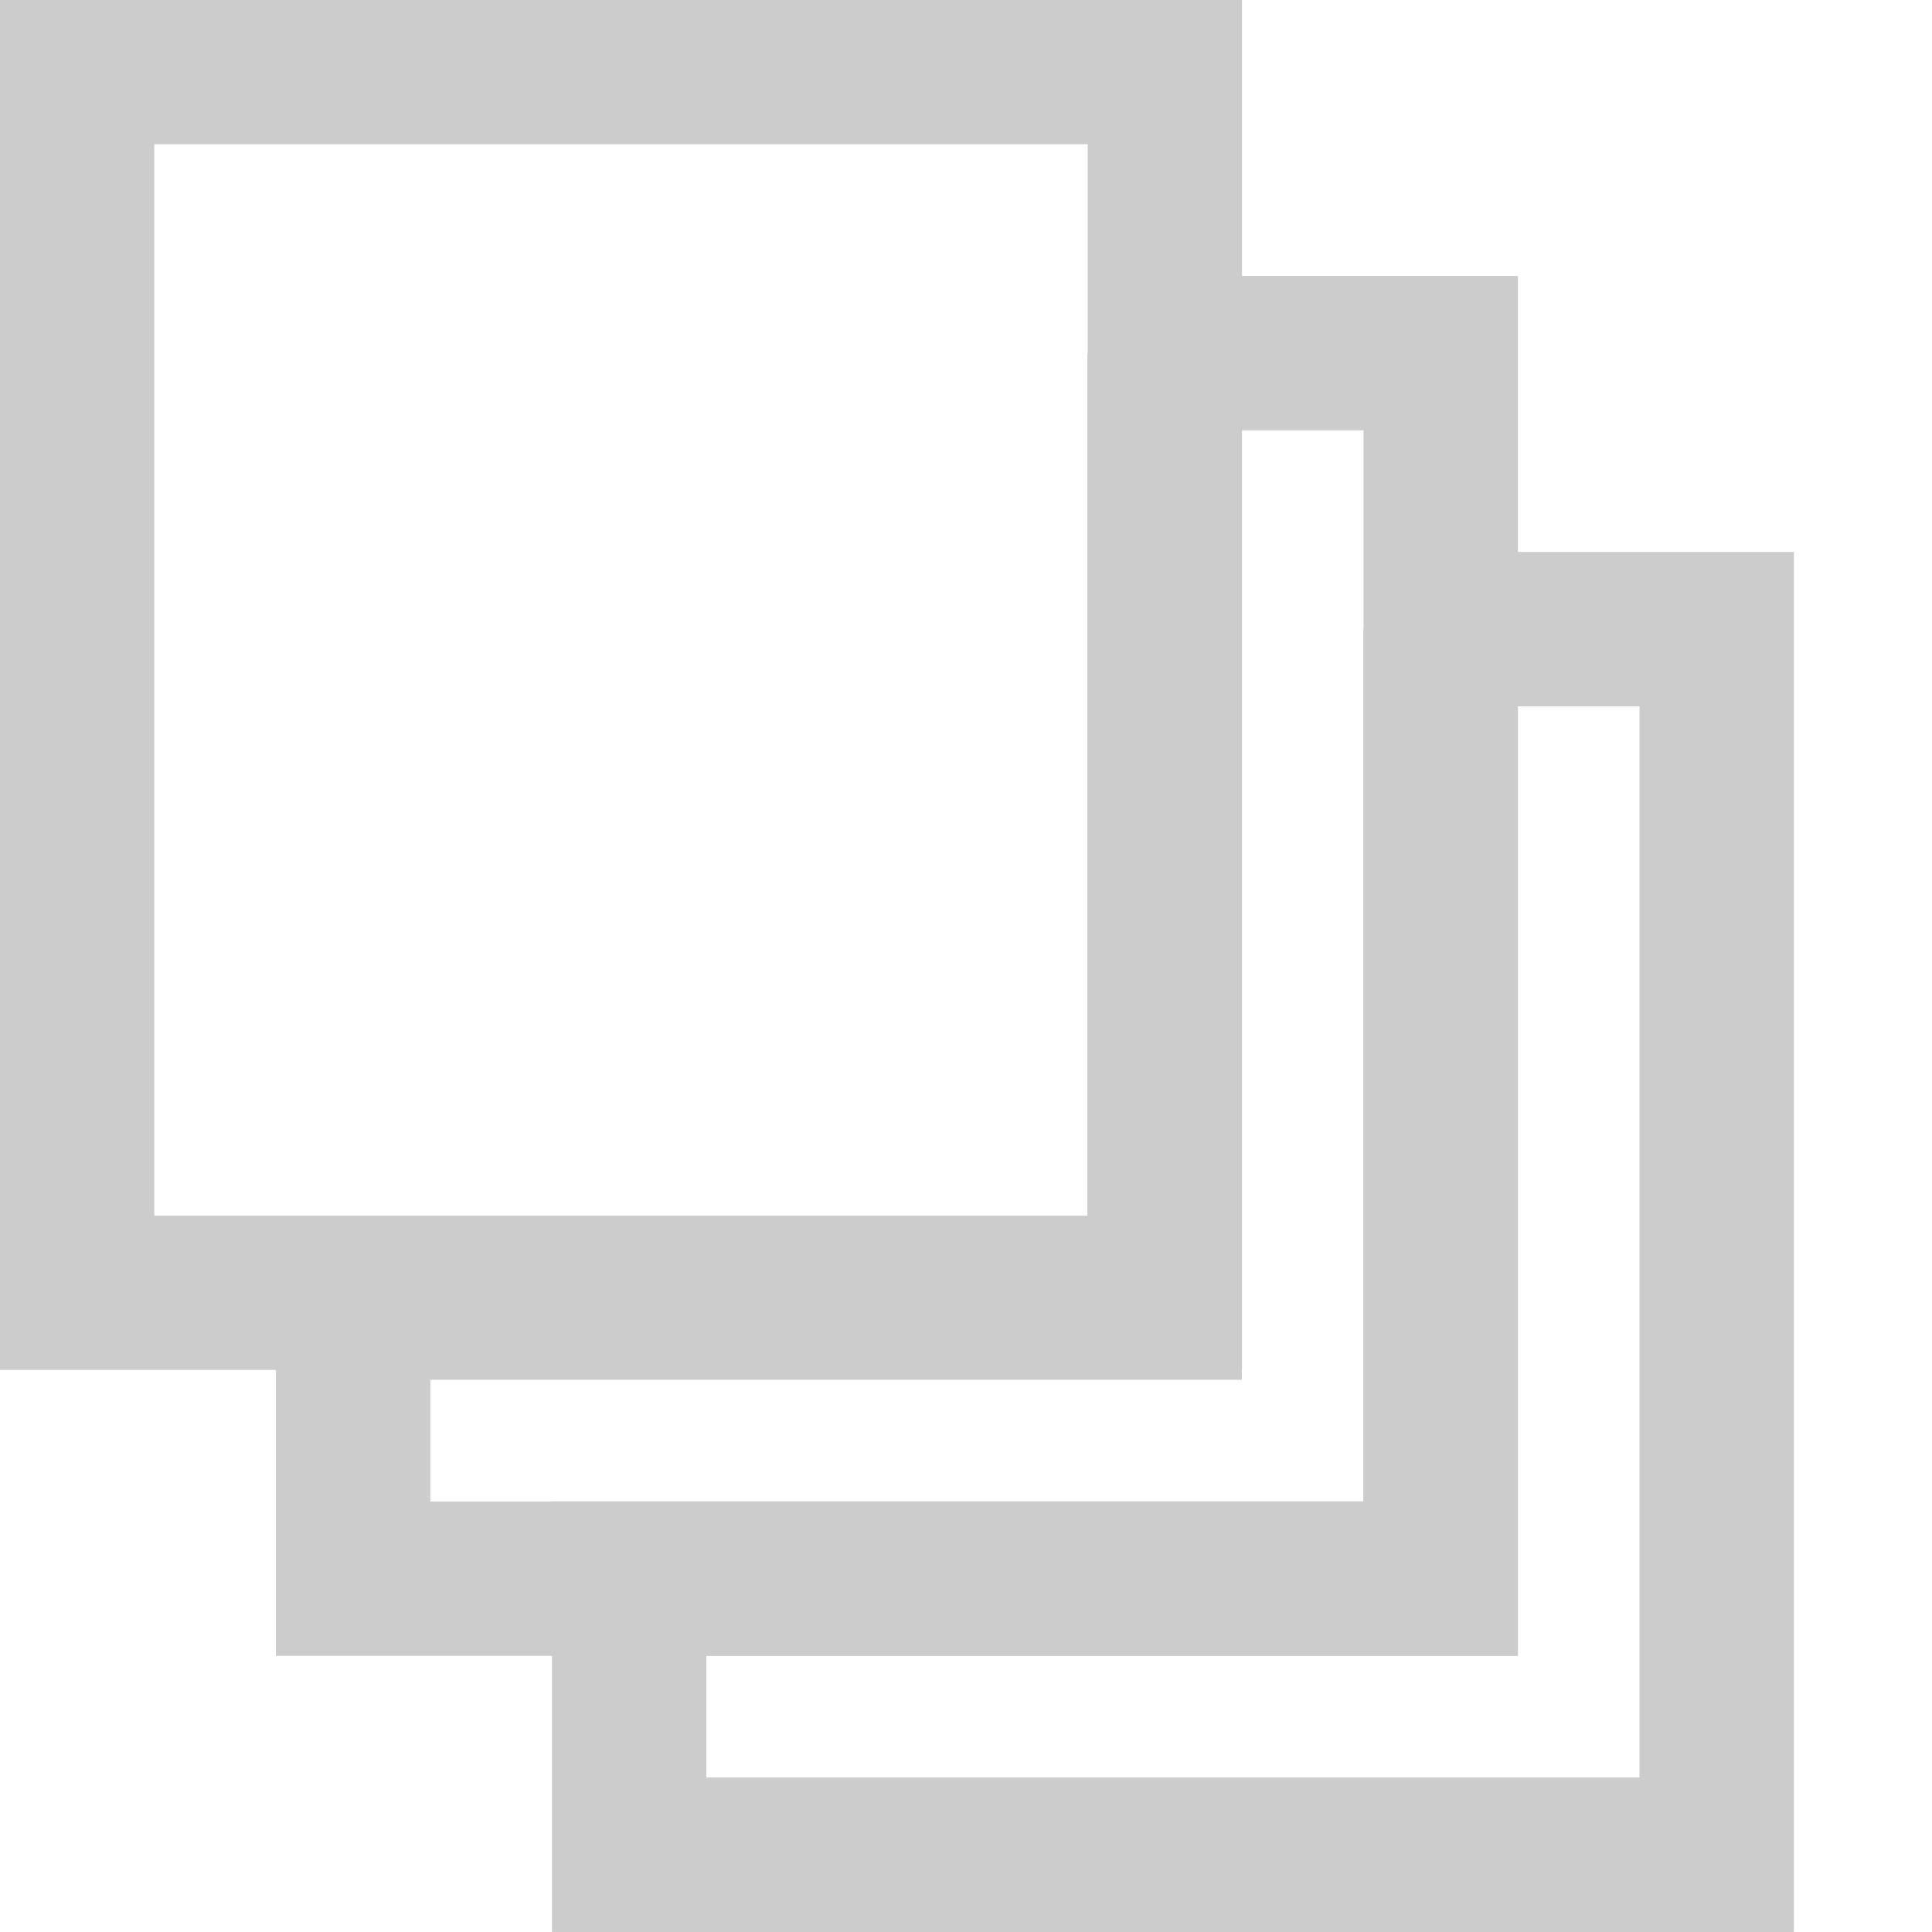 <?xml version="1.0" encoding="UTF-8" standalone="no"?>
<!-- Created with Inkscape (http://www.inkscape.org/) -->

<svg
   xmlns:dc="http://purl.org/dc/elements/1.1/"
   xmlns:cc="http://creativecommons.org/ns#"
   xmlns:rdf="http://www.w3.org/1999/02/22-rdf-syntax-ns#"
   xmlns:svg="http://www.w3.org/2000/svg"
   xmlns="http://www.w3.org/2000/svg"
   xmlns:sodipodi="http://sodipodi.sourceforge.net/DTD/sodipodi-0.dtd"
   xmlns:inkscape="http://www.inkscape.org/namespaces/inkscape"
   id="svg2"
   version="1.1"
   inkscape:version="0.47pre4 r22446"
   width="14"
   height="14"
   sodipodi:docname="mode_normal.png">
  <defs
     id="defs6">
    <inkscape:perspective
       sodipodi:type="inkscape:persp3d"
       inkscape:vp_x="0 : 0.5 : 1"
       inkscape:vp_y="0 : 1000 : 0"
       inkscape:vp_z="1 : 0.5 : 1"
       inkscape:persp3d-origin="0.5 : 0.33333333 : 1"
       id="perspective10" />
  </defs>
  <sodipodi:namedview
     pagecolor="#ffffff"
     bordercolor="#666666"
     borderopacity="1"
     objecttolerance="10"
     gridtolerance="10"
     guidetolerance="10"
     inkscape:pageopacity="0"
     inkscape:pageshadow="2"
     inkscape:window-width="1280"
     inkscape:window-height="773"
     id="namedview4"
     showgrid="false"
     inkscape:zoom="37.377032"
     inkscape:cx="6.5398638"
     inkscape:cy="11.31711"
     inkscape:window-x="0"
     inkscape:window-y="1"
     inkscape:window-maximized="1"
     inkscape:current-layer="svg2" />
  <rect
     style="fill:none;stroke:#cccccc;stroke-width:1.118;stroke-opacity:1"
     id="rect2818"
     width="7.882"
     height="8.882"
     x="0.559"
     y="0.486" />
  <path
     style="fill:none;stroke:#cccccc;stroke-width:1.119;stroke-opacity:1"
     d="m 8.439,2.559 0,6.88 -5.88,0 0,2.001 7.881,0 0,-8.881 -2.002,0 z"
     id="rect3592" />
  <path
     id="path3597"
     d="m 10.439,4.559 0,6.88 -5.88,0 0,2.001 7.881,0 0,-8.881 -2.002,0 z"
     style="fill:none;stroke:#cccccc;stroke-width:1.119;stroke-opacity:1" />
</svg>
